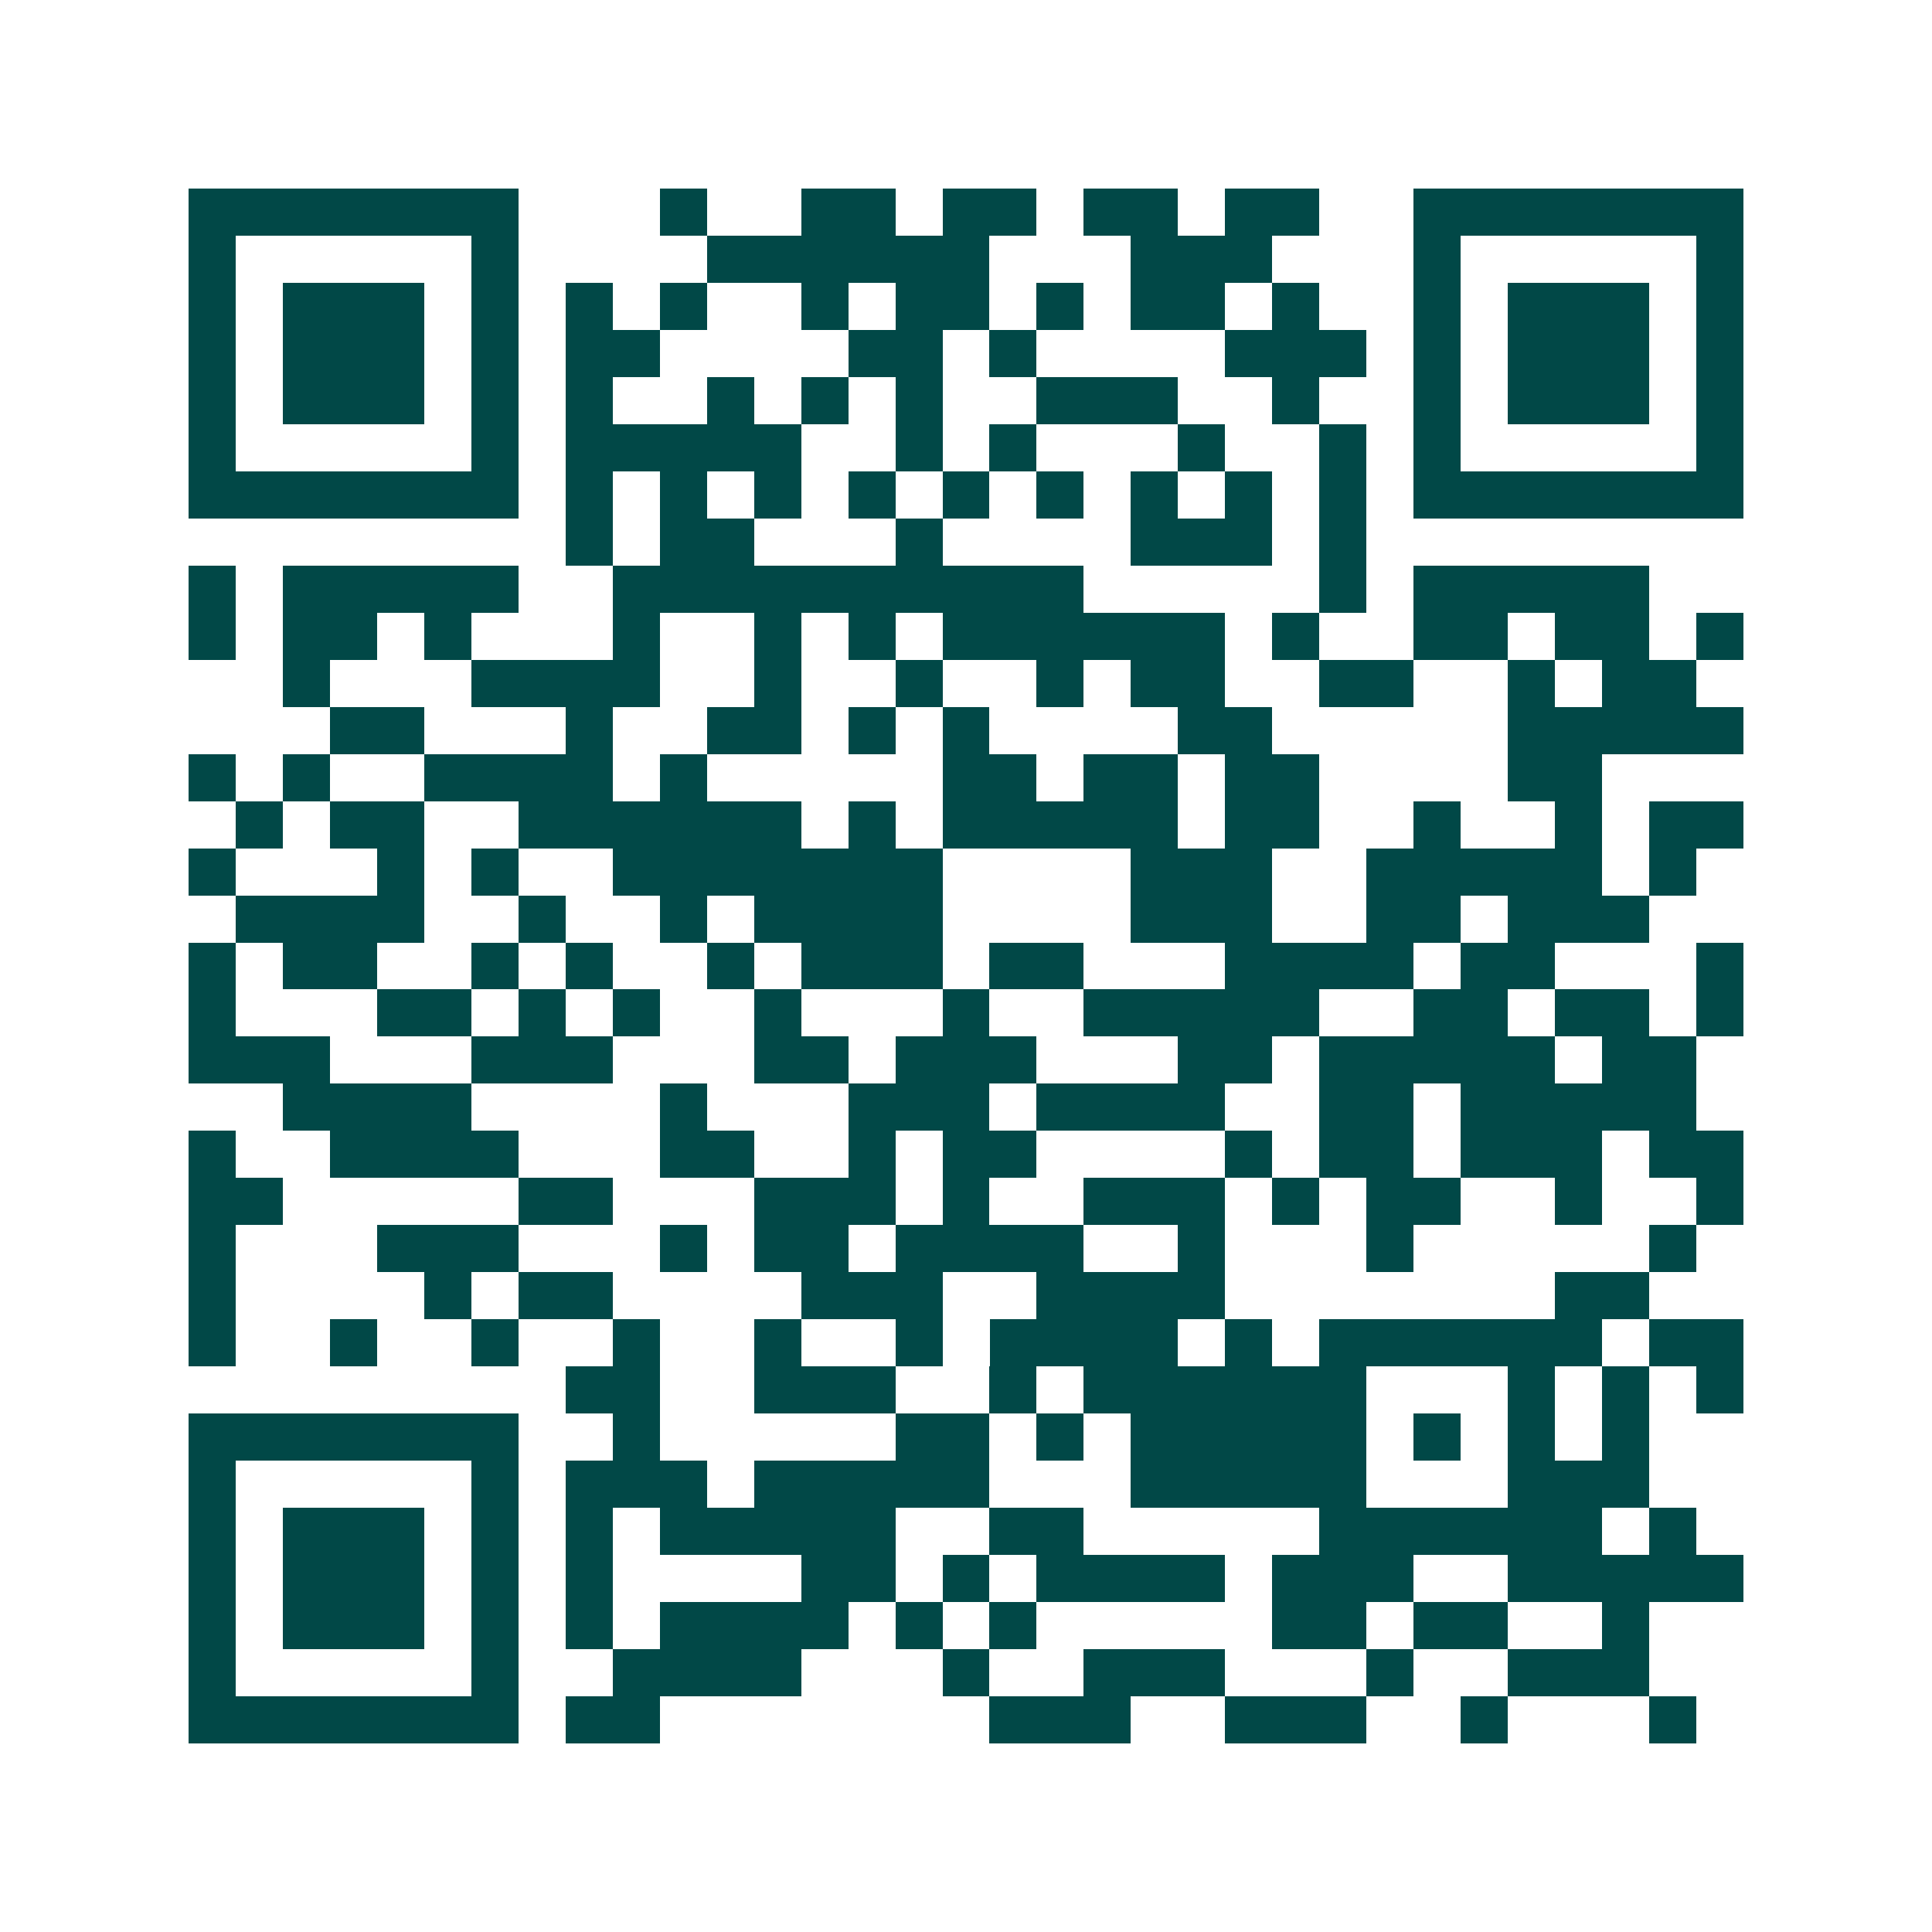 <svg xmlns="http://www.w3.org/2000/svg" width="200" height="200" viewBox="0 0 41 41" shape-rendering="crispEdges"><path fill="#ffffff" d="M0 0h41v41H0z"/><path stroke="#014847" d="M4 4.5h7m3 0h1m2 0h2m1 0h2m1 0h2m1 0h2m2 0h7M4 5.5h1m5 0h1m4 0h6m3 0h3m3 0h1m5 0h1M4 6.5h1m1 0h3m1 0h1m1 0h1m1 0h1m2 0h1m1 0h2m1 0h1m1 0h2m1 0h1m2 0h1m1 0h3m1 0h1M4 7.5h1m1 0h3m1 0h1m1 0h2m4 0h2m1 0h1m4 0h3m1 0h1m1 0h3m1 0h1M4 8.5h1m1 0h3m1 0h1m1 0h1m2 0h1m1 0h1m1 0h1m2 0h3m2 0h1m2 0h1m1 0h3m1 0h1M4 9.5h1m5 0h1m1 0h5m2 0h1m1 0h1m3 0h1m2 0h1m1 0h1m5 0h1M4 10.5h7m1 0h1m1 0h1m1 0h1m1 0h1m1 0h1m1 0h1m1 0h1m1 0h1m1 0h1m1 0h7M12 11.5h1m1 0h2m3 0h1m4 0h3m1 0h1M4 12.5h1m1 0h5m2 0h10m5 0h1m1 0h5M4 13.5h1m1 0h2m1 0h1m3 0h1m2 0h1m1 0h1m1 0h6m1 0h1m2 0h2m1 0h2m1 0h1M6 14.5h1m3 0h4m2 0h1m2 0h1m2 0h1m1 0h2m2 0h2m2 0h1m1 0h2M7 15.5h2m3 0h1m2 0h2m1 0h1m1 0h1m4 0h2m5 0h5M4 16.5h1m1 0h1m2 0h4m1 0h1m5 0h2m1 0h2m1 0h2m4 0h2M5 17.5h1m1 0h2m2 0h6m1 0h1m1 0h5m1 0h2m2 0h1m2 0h1m1 0h2M4 18.5h1m3 0h1m1 0h1m2 0h7m4 0h3m2 0h5m1 0h1M5 19.5h4m2 0h1m2 0h1m1 0h4m4 0h3m2 0h2m1 0h3M4 20.5h1m1 0h2m2 0h1m1 0h1m2 0h1m1 0h3m1 0h2m3 0h4m1 0h2m3 0h1M4 21.5h1m3 0h2m1 0h1m1 0h1m2 0h1m3 0h1m2 0h5m2 0h2m1 0h2m1 0h1M4 22.5h3m3 0h3m3 0h2m1 0h3m3 0h2m1 0h5m1 0h2M6 23.5h4m4 0h1m3 0h3m1 0h4m2 0h2m1 0h5M4 24.5h1m2 0h4m3 0h2m2 0h1m1 0h2m4 0h1m1 0h2m1 0h3m1 0h2M4 25.5h2m5 0h2m3 0h3m1 0h1m2 0h3m1 0h1m1 0h2m2 0h1m2 0h1M4 26.5h1m3 0h3m3 0h1m1 0h2m1 0h4m2 0h1m3 0h1m5 0h1M4 27.5h1m4 0h1m1 0h2m4 0h3m2 0h4m7 0h2M4 28.5h1m2 0h1m2 0h1m2 0h1m2 0h1m2 0h1m1 0h4m1 0h1m1 0h6m1 0h2M12 29.5h2m2 0h3m2 0h1m1 0h6m3 0h1m1 0h1m1 0h1M4 30.5h7m2 0h1m5 0h2m1 0h1m1 0h5m1 0h1m1 0h1m1 0h1M4 31.5h1m5 0h1m1 0h3m1 0h5m3 0h5m3 0h3M4 32.5h1m1 0h3m1 0h1m1 0h1m1 0h5m2 0h2m5 0h6m1 0h1M4 33.5h1m1 0h3m1 0h1m1 0h1m4 0h2m1 0h1m1 0h4m1 0h3m2 0h5M4 34.5h1m1 0h3m1 0h1m1 0h1m1 0h4m1 0h1m1 0h1m5 0h2m1 0h2m2 0h1M4 35.5h1m5 0h1m2 0h4m3 0h1m2 0h3m3 0h1m2 0h3M4 36.5h7m1 0h2m7 0h3m2 0h3m2 0h1m3 0h1"/></svg>
